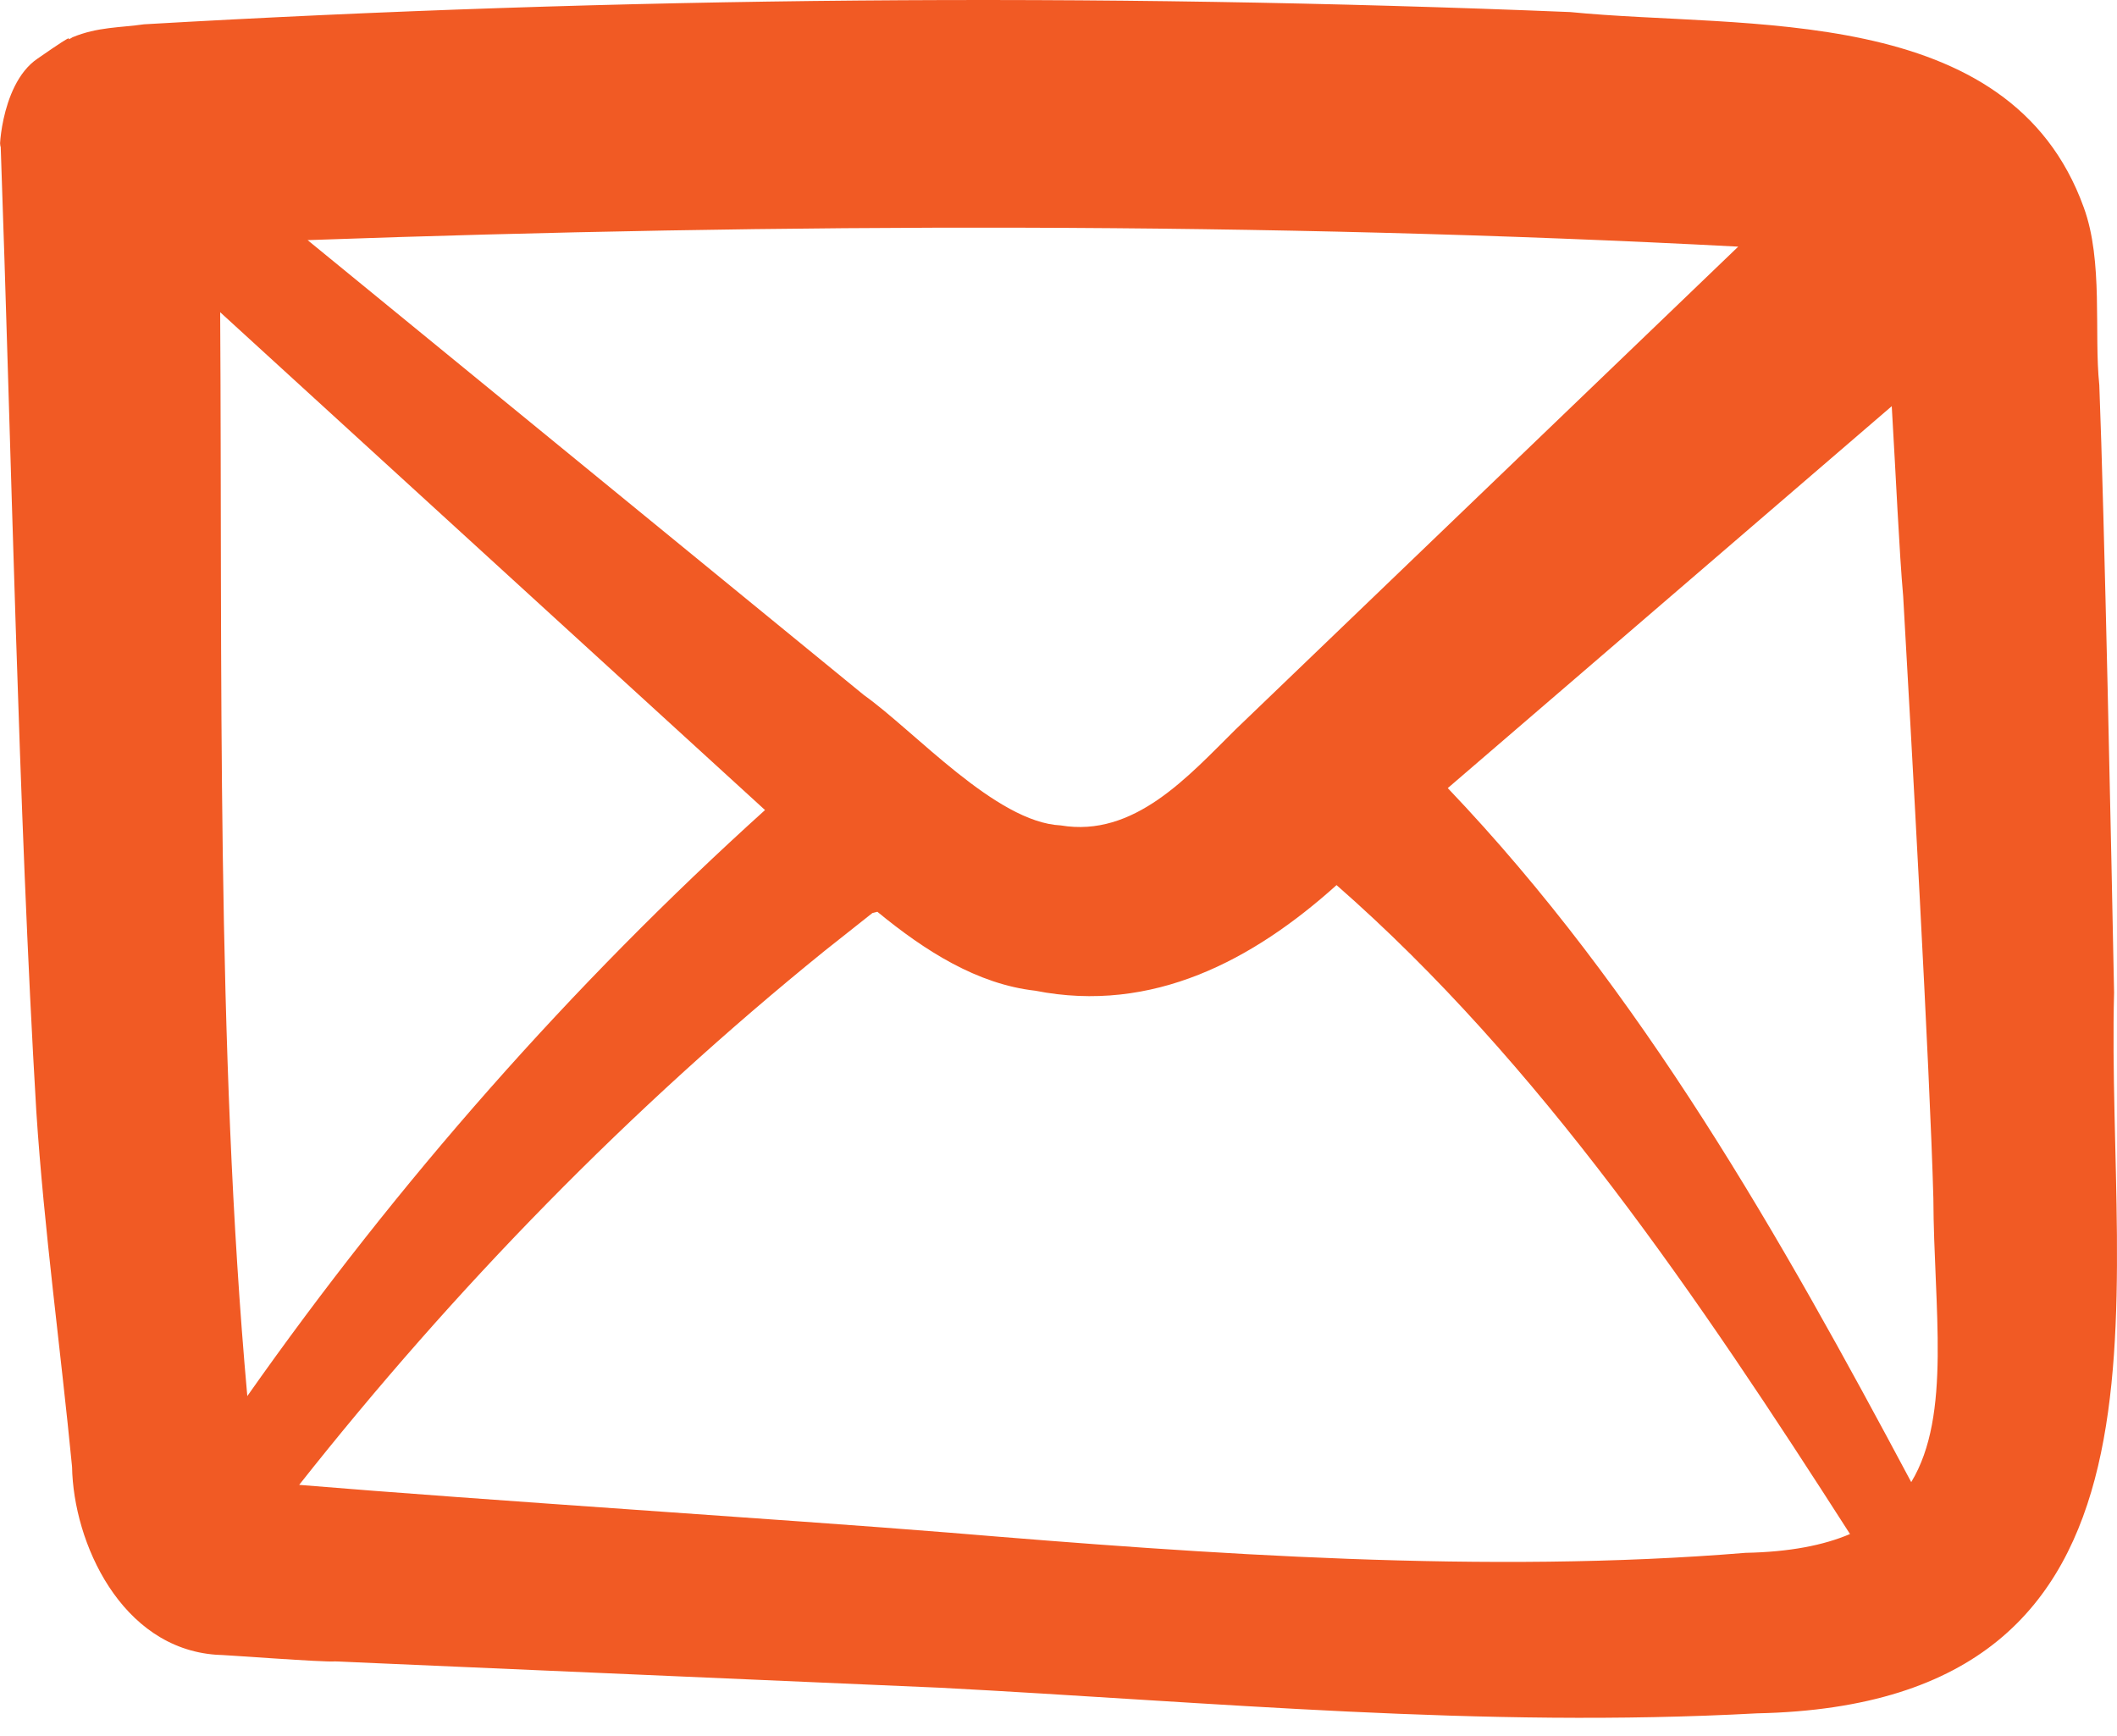<svg width="50" height="41" viewBox="0 0 50 41" fill="none" xmlns="http://www.w3.org/2000/svg">
<path d="M49.931 23.441C49.87 20.312 49.701 12.115 49.582 9.095C49.453 7.861 49.68 6.169 49.215 4.899C47.459 0.031 41.217 0.695 37.089 0.285C25.823 -0.175 14.667 -0.077 3.401 0.574C2.842 0.655 2.305 0.634 1.713 0.88C1.438 1.057 2.012 0.603 0.886 1.385C-0.051 2.018 -0.024 3.884 0.014 3.386C0.264 10.459 0.437 19.183 0.857 26.237C1.04 29.04 1.434 31.873 1.702 34.644C1.733 36.435 2.86 38.921 5.106 39.081C5.262 39.079 7.681 39.265 7.914 39.238C10.958 39.374 19.063 39.721 22.204 39.86C28.673 40.201 34.983 40.818 41.497 40.465C51.925 40.249 49.738 30.789 49.931 23.441ZM44.95 14.084C45.127 17.182 45.583 25.308 45.663 28.303C45.673 30.898 46.1 33.419 45.14 35.004C42.049 29.206 38.785 23.428 34.194 18.613L37.194 16.033C37.194 16.033 41.656 12.195 44.68 9.593C44.779 11.259 44.857 13.043 44.95 14.084ZM41.054 5.825L34.038 12.564L29.181 17.229C28.058 18.34 26.786 19.786 25.052 19.494C23.523 19.422 21.605 17.269 20.407 16.418C17.684 14.191 11.409 9.059 7.265 5.671C18.494 5.272 29.86 5.237 41.054 5.825ZM5.841 32.972C5.099 24.735 5.252 15.631 5.2 7.374L13.091 14.585L18.064 19.127L18.069 19.131C13.491 23.264 9.387 27.93 5.841 32.972ZM41.229 36.674C35.133 37.175 28.559 36.71 22.428 36.198C18.48 35.88 11.486 35.436 7.066 35.069C10.735 30.426 14.877 26.179 19.475 22.458C19.682 22.292 20.212 21.874 20.604 21.564C20.642 21.555 20.679 21.546 20.722 21.534C21.851 22.462 23.084 23.244 24.45 23.398C27.224 23.946 29.599 22.674 31.567 20.904C36.367 25.108 40.106 30.632 43.694 36.23C43.071 36.496 42.266 36.654 41.229 36.674Z" fill="#F15A24"/>
</svg>
